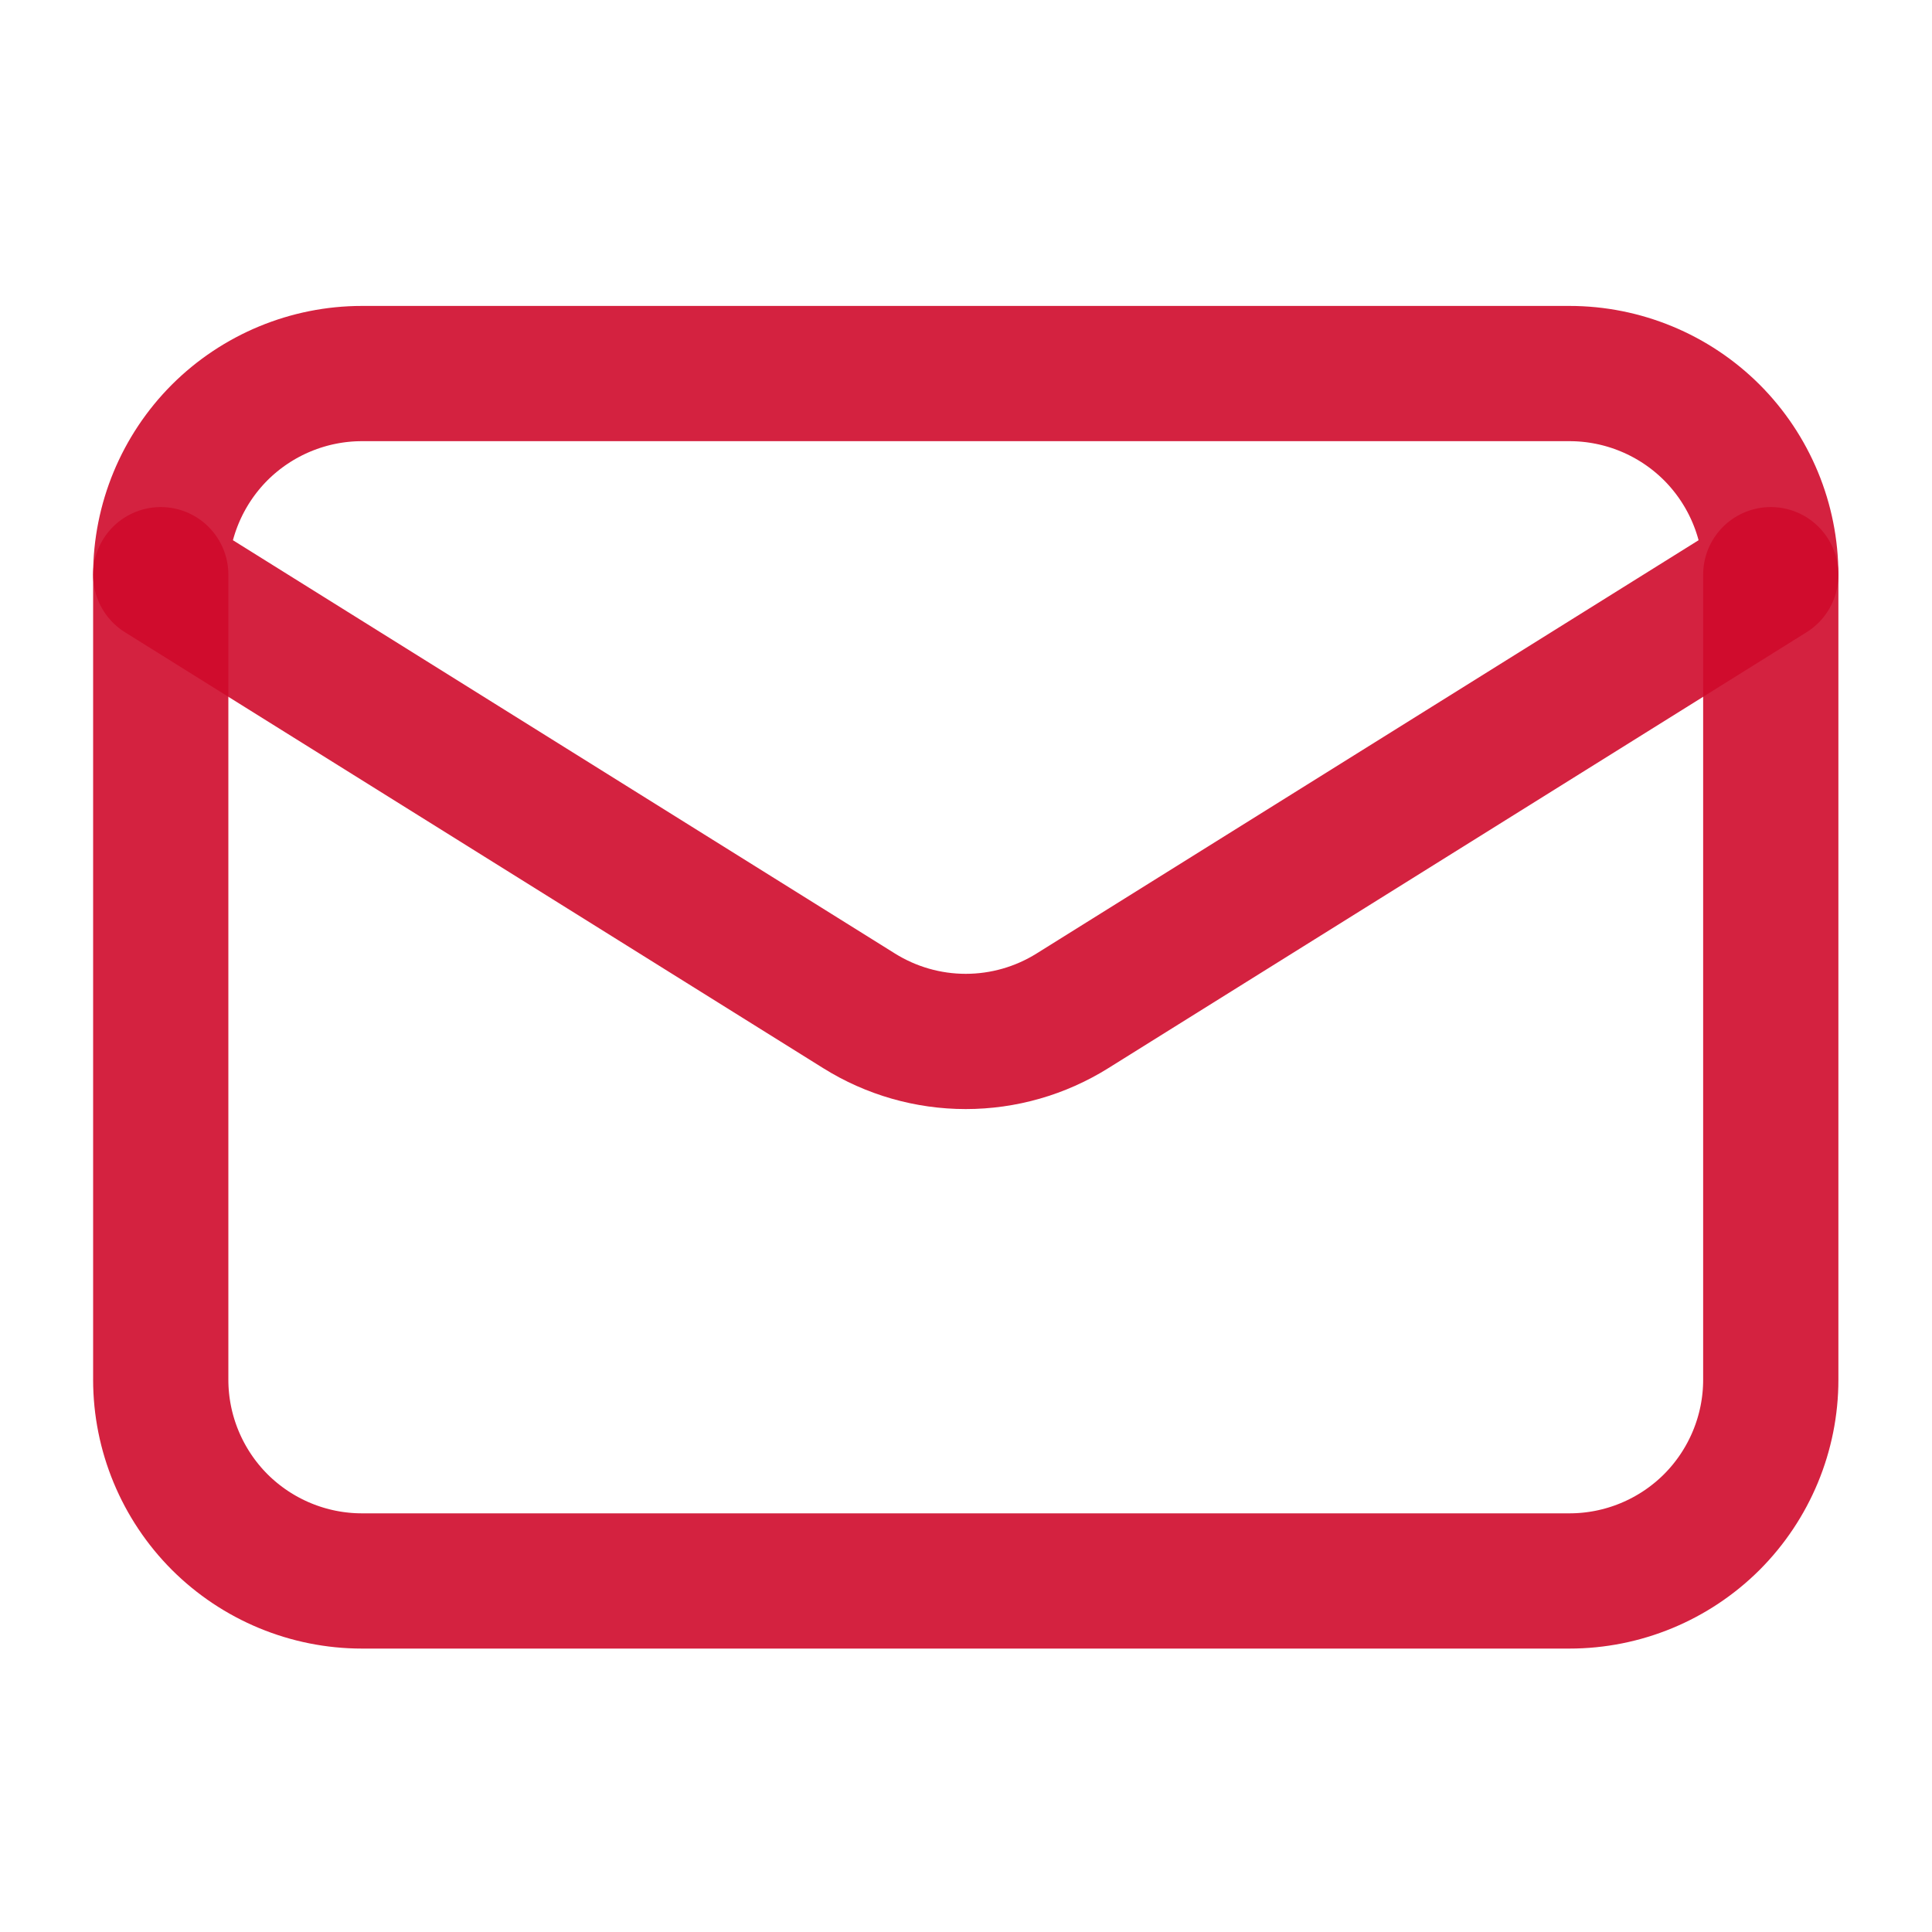 <?xml version="1.0" encoding="UTF-8"?>
<svg xmlns="http://www.w3.org/2000/svg" width="20" height="20" viewBox="0 0 20 20" fill="none">
  <path opacity="0.9" d="M18.331 5.949V14.283C18.331 14.835 18.111 15.365 17.721 15.756C17.33 16.146 16.8 16.366 16.247 16.366H3.747C3.195 16.366 2.665 16.146 2.274 15.756C1.884 15.365 1.664 14.835 1.664 14.283V5.949" stroke="#CF0A2C" stroke-width="1.4" stroke-linecap="round" stroke-linejoin="round"></path>
  <path opacity="0.9" d="M18.331 5.951C18.331 5.398 18.111 4.868 17.721 4.477C17.33 4.087 16.8 3.867 16.247 3.867H3.747C3.195 3.867 2.665 4.087 2.274 4.477C1.884 4.868 1.664 5.398 1.664 5.951L8.893 10.464C9.224 10.671 9.607 10.781 9.997 10.781C10.388 10.781 10.771 10.671 11.102 10.464L18.331 5.951Z" stroke="#CF0A2C" stroke-width="1.4" stroke-linecap="round" stroke-linejoin="round"></path>
</svg>
